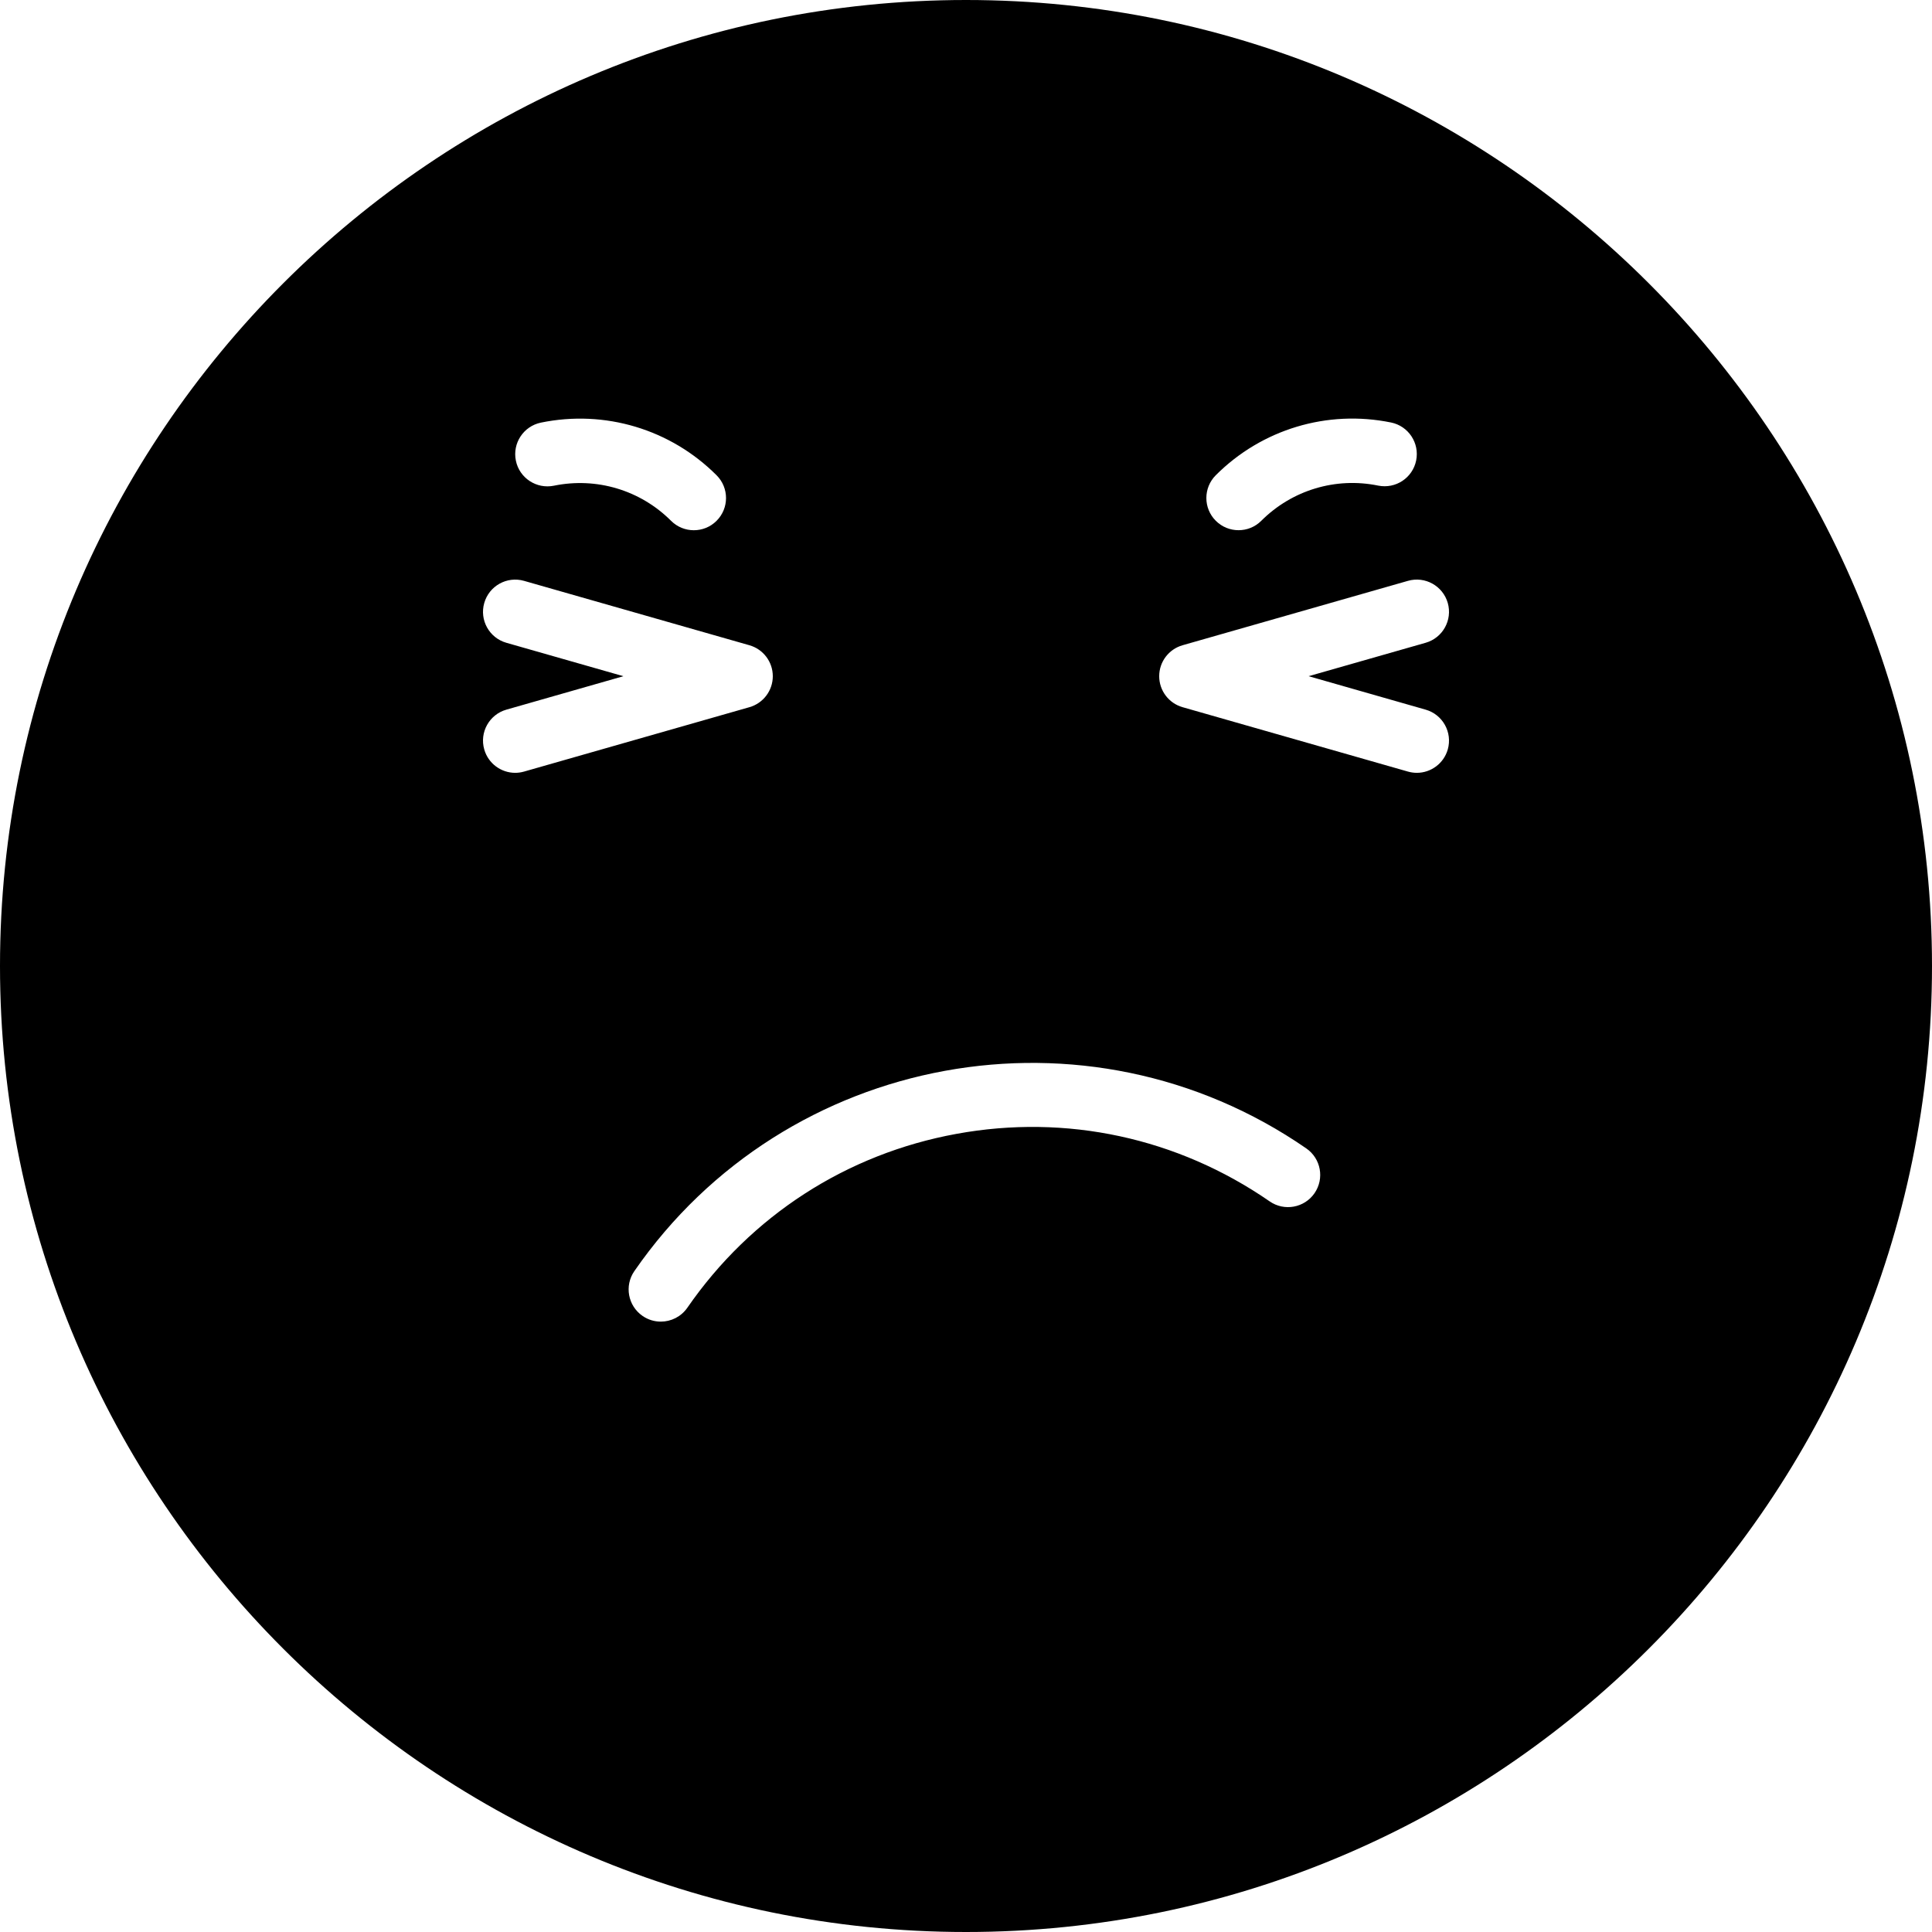 <?xml version="1.0" encoding="iso-8859-1"?>
<!-- Generator: Adobe Illustrator 19.0.0, SVG Export Plug-In . SVG Version: 6.00 Build 0)  -->
<svg version="1.1" id="Layer_1" xmlns="http://www.w3.org/2000/svg" xmlns:xlink="http://www.w3.org/1999/xlink" x="0px" y="0px"
	 viewBox="0 0 512 512" style="enable-background:new 0 0 512 512;" xml:space="preserve">
<g>
	<g>
		<path d="M256,0C114.842,0,0,114.842,0,256s114.842,256,256,256s256-114.842,256-256S397.158,0,256,0z M322.193,125.943
			c12.194-12.194,29.542-17.417,46.447-13.978c4.617,0.939,7.595,5.444,6.656,10.069c-0.939,4.608-5.41,7.586-10.069,6.656
			c-11.247-2.304-22.835,1.195-30.967,9.318c-1.664,1.673-3.849,2.5-6.033,2.5c-2.176,0-4.361-0.828-6.033-2.5
			C318.865,134.682,318.865,129.28,322.193,125.943z M143.343,112c16.939-3.482,34.338,1.732,46.558,13.952
			c3.337,3.328,3.337,8.738,0,12.066c-1.655,1.673-3.849,2.5-6.033,2.5c-2.176,0-4.361-0.828-6.033-2.5
			c-8.149-8.141-19.746-11.614-31.044-9.301c-4.599,0.939-9.139-2.014-10.078-6.63C135.757,117.47,138.726,112.956,143.343,112z
			 M136.533,204.809c-3.712,0-7.134-2.449-8.201-6.195c-1.297-4.531,1.323-9.25,5.854-10.547l31.019-8.866l-31.019-8.858
			c-4.531-1.297-7.151-6.016-5.854-10.547c1.297-4.531,6.007-7.159,10.547-5.862L198.613,171c3.661,1.05,6.187,4.395,6.187,8.201
			c0,3.814-2.526,7.159-6.187,8.209l-59.733,17.067C138.095,204.698,137.301,204.809,136.533,204.809z M348.356,316.22
			c-2.688,3.883-8.004,4.838-11.87,2.167c-24.405-16.87-53.888-23.236-83.012-17.903c-29.133,5.316-54.46,21.683-71.322,46.08
			c-1.664,2.398-4.326,3.678-7.031,3.678c-1.673,0-3.362-0.486-4.838-1.51c-3.883-2.679-4.855-7.996-2.176-11.87
			c40.132-58.069,120.021-72.644,178.074-32.521C350.063,307.021,351.036,312.337,348.356,316.22z M377.813,188.066
			c4.531,1.297,7.151,6.016,5.862,10.547c-1.075,3.746-4.489,6.195-8.201,6.195c-0.777,0-1.57-0.111-2.355-0.333l-59.733-17.067
			c-3.661-1.05-6.187-4.395-6.187-8.209c0-3.806,2.526-7.151,6.187-8.201l59.733-17.067c4.531-1.306,9.259,1.331,10.556,5.862
			c1.289,4.531-1.331,9.25-5.862,10.547l-31.019,8.858L377.813,188.066z"/>
	</g>
</g>
<g>
</g>
<g>
</g>
<g>
</g>
<g>
</g>
<g>
</g>
<g>
</g>
<g>
</g>
<g>
</g>
<g>
</g>
<g>
</g>
<g>
</g>
<g>
</g>
<g>
</g>
<g>
</g>
<g>
</g>
</svg>
